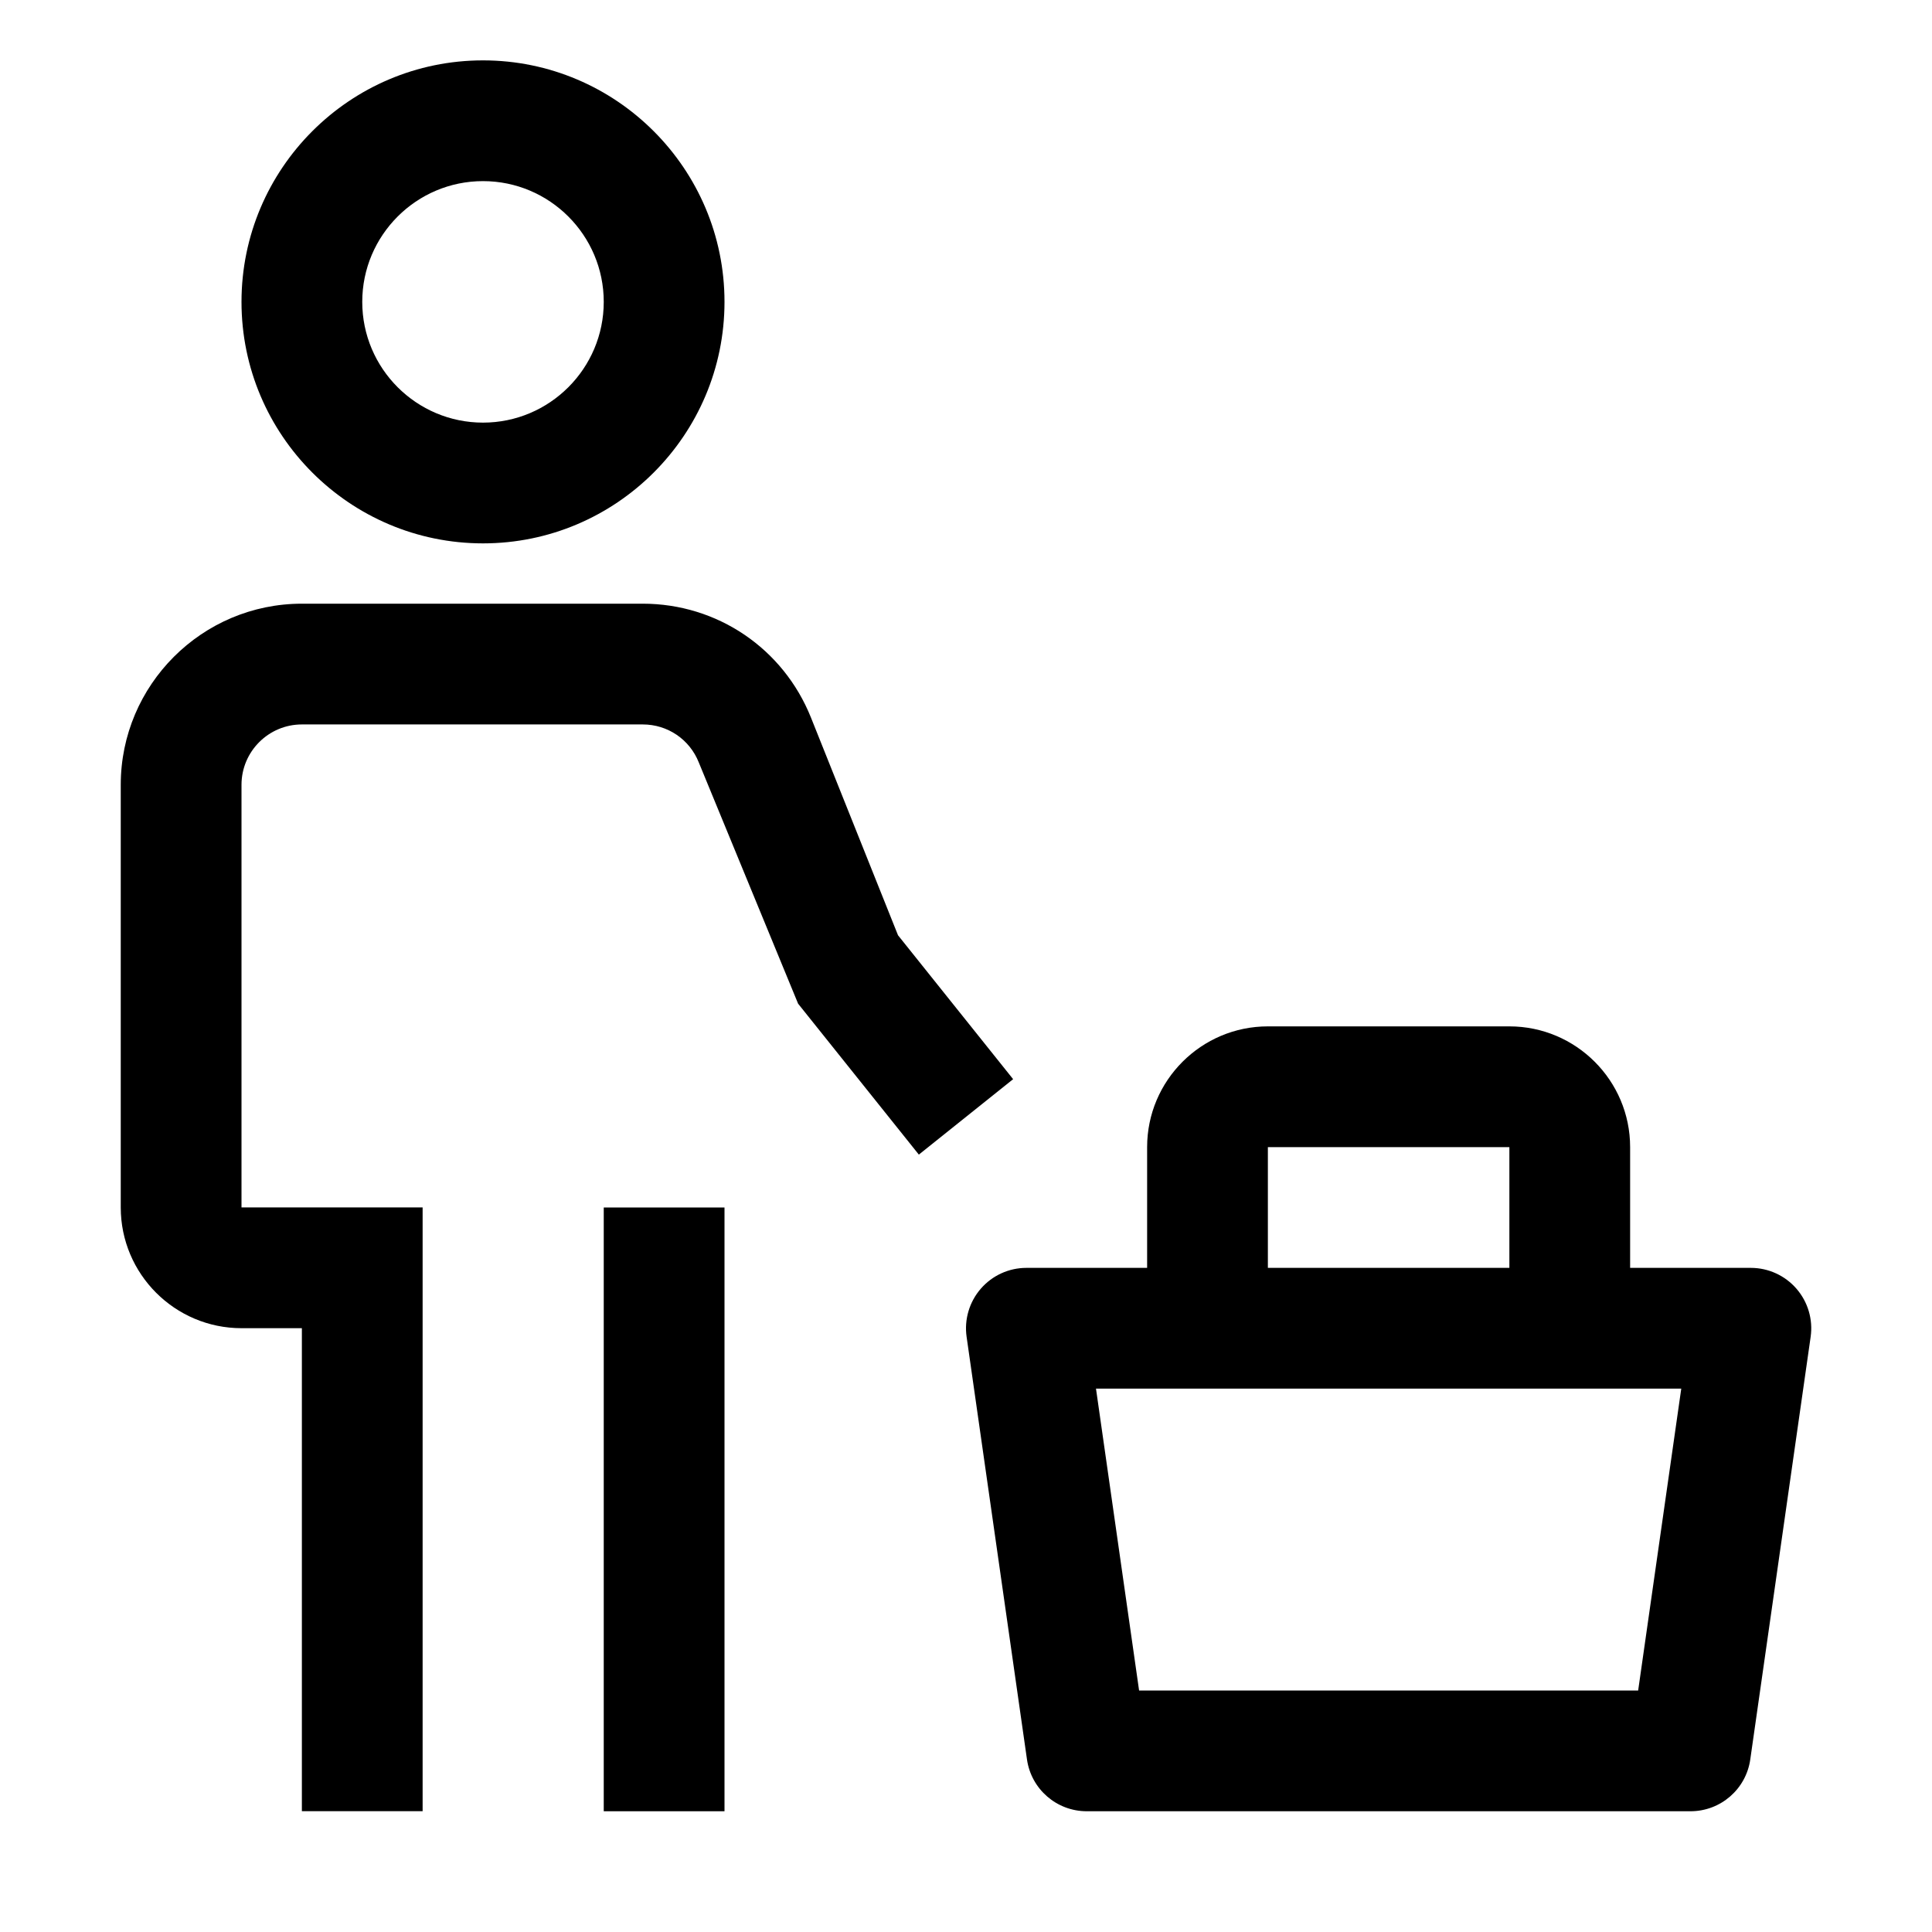 <?xml version="1.0" encoding="UTF-8"?>
<svg id="icon" xmlns="http://www.w3.org/2000/svg" width="32" height="32" viewBox="0 0 32 32">
  <defs>
    <style>
      .cls-1 {
        fill: none;
      }
    </style>
  </defs>
  <path d="m29.755,21.345c-.19-.219-.466-.345-.755-.345h-2v-2c0-1.103-.897-2-2-2h-4c-1.103,0-2,.897-2,2v2h-2c-.29,0-.565.126-.755.345-.19.219-.276.51-.235.797l1,7c.07.492.492.858.99.858h10c.498,0,.92-.366.99-.858l1-7c.041-.287-.045-.578-.235-.797Zm-8.755-2.345h4v2h-4v-2Zm6.133,9h-8.266l-.714-5h9.694l-.714,5Z"/>
  <rect x="10" y="20" width="2" height="10"/>
  <path d="m16.781,17.875l-1.907-2.384-1.442-3.606c-.459-1.145-1.552-1.886-2.786-1.886h-5.646c-1.654,0-3,1.346-3,3v7c0,1.103.897,2,2,2h1v8h2v-10h-3v-7c0-.552.449-1,1-1h5.646c.411,0,.776.247.928.629l1.645,3.996,2,2.5,1.562-1.25Z"/>
  <path d="m4,5c0-2.206,1.794-4,4-4s4,1.794,4,4c0,2.206-1.794,4-4,4s-4-1.794-4-4Zm2,0c0,1.103.897,2,2,2s2-.897,2-2c0-1.103-.897-2-2-2s-2,.897-2,2Z"/>
  <rect id="_Transparent_Rectangle_" data-name="&amp;lt;Transparent Rectangle&amp;gt;" class="cls-1" width="32" height="32"/>
</svg>